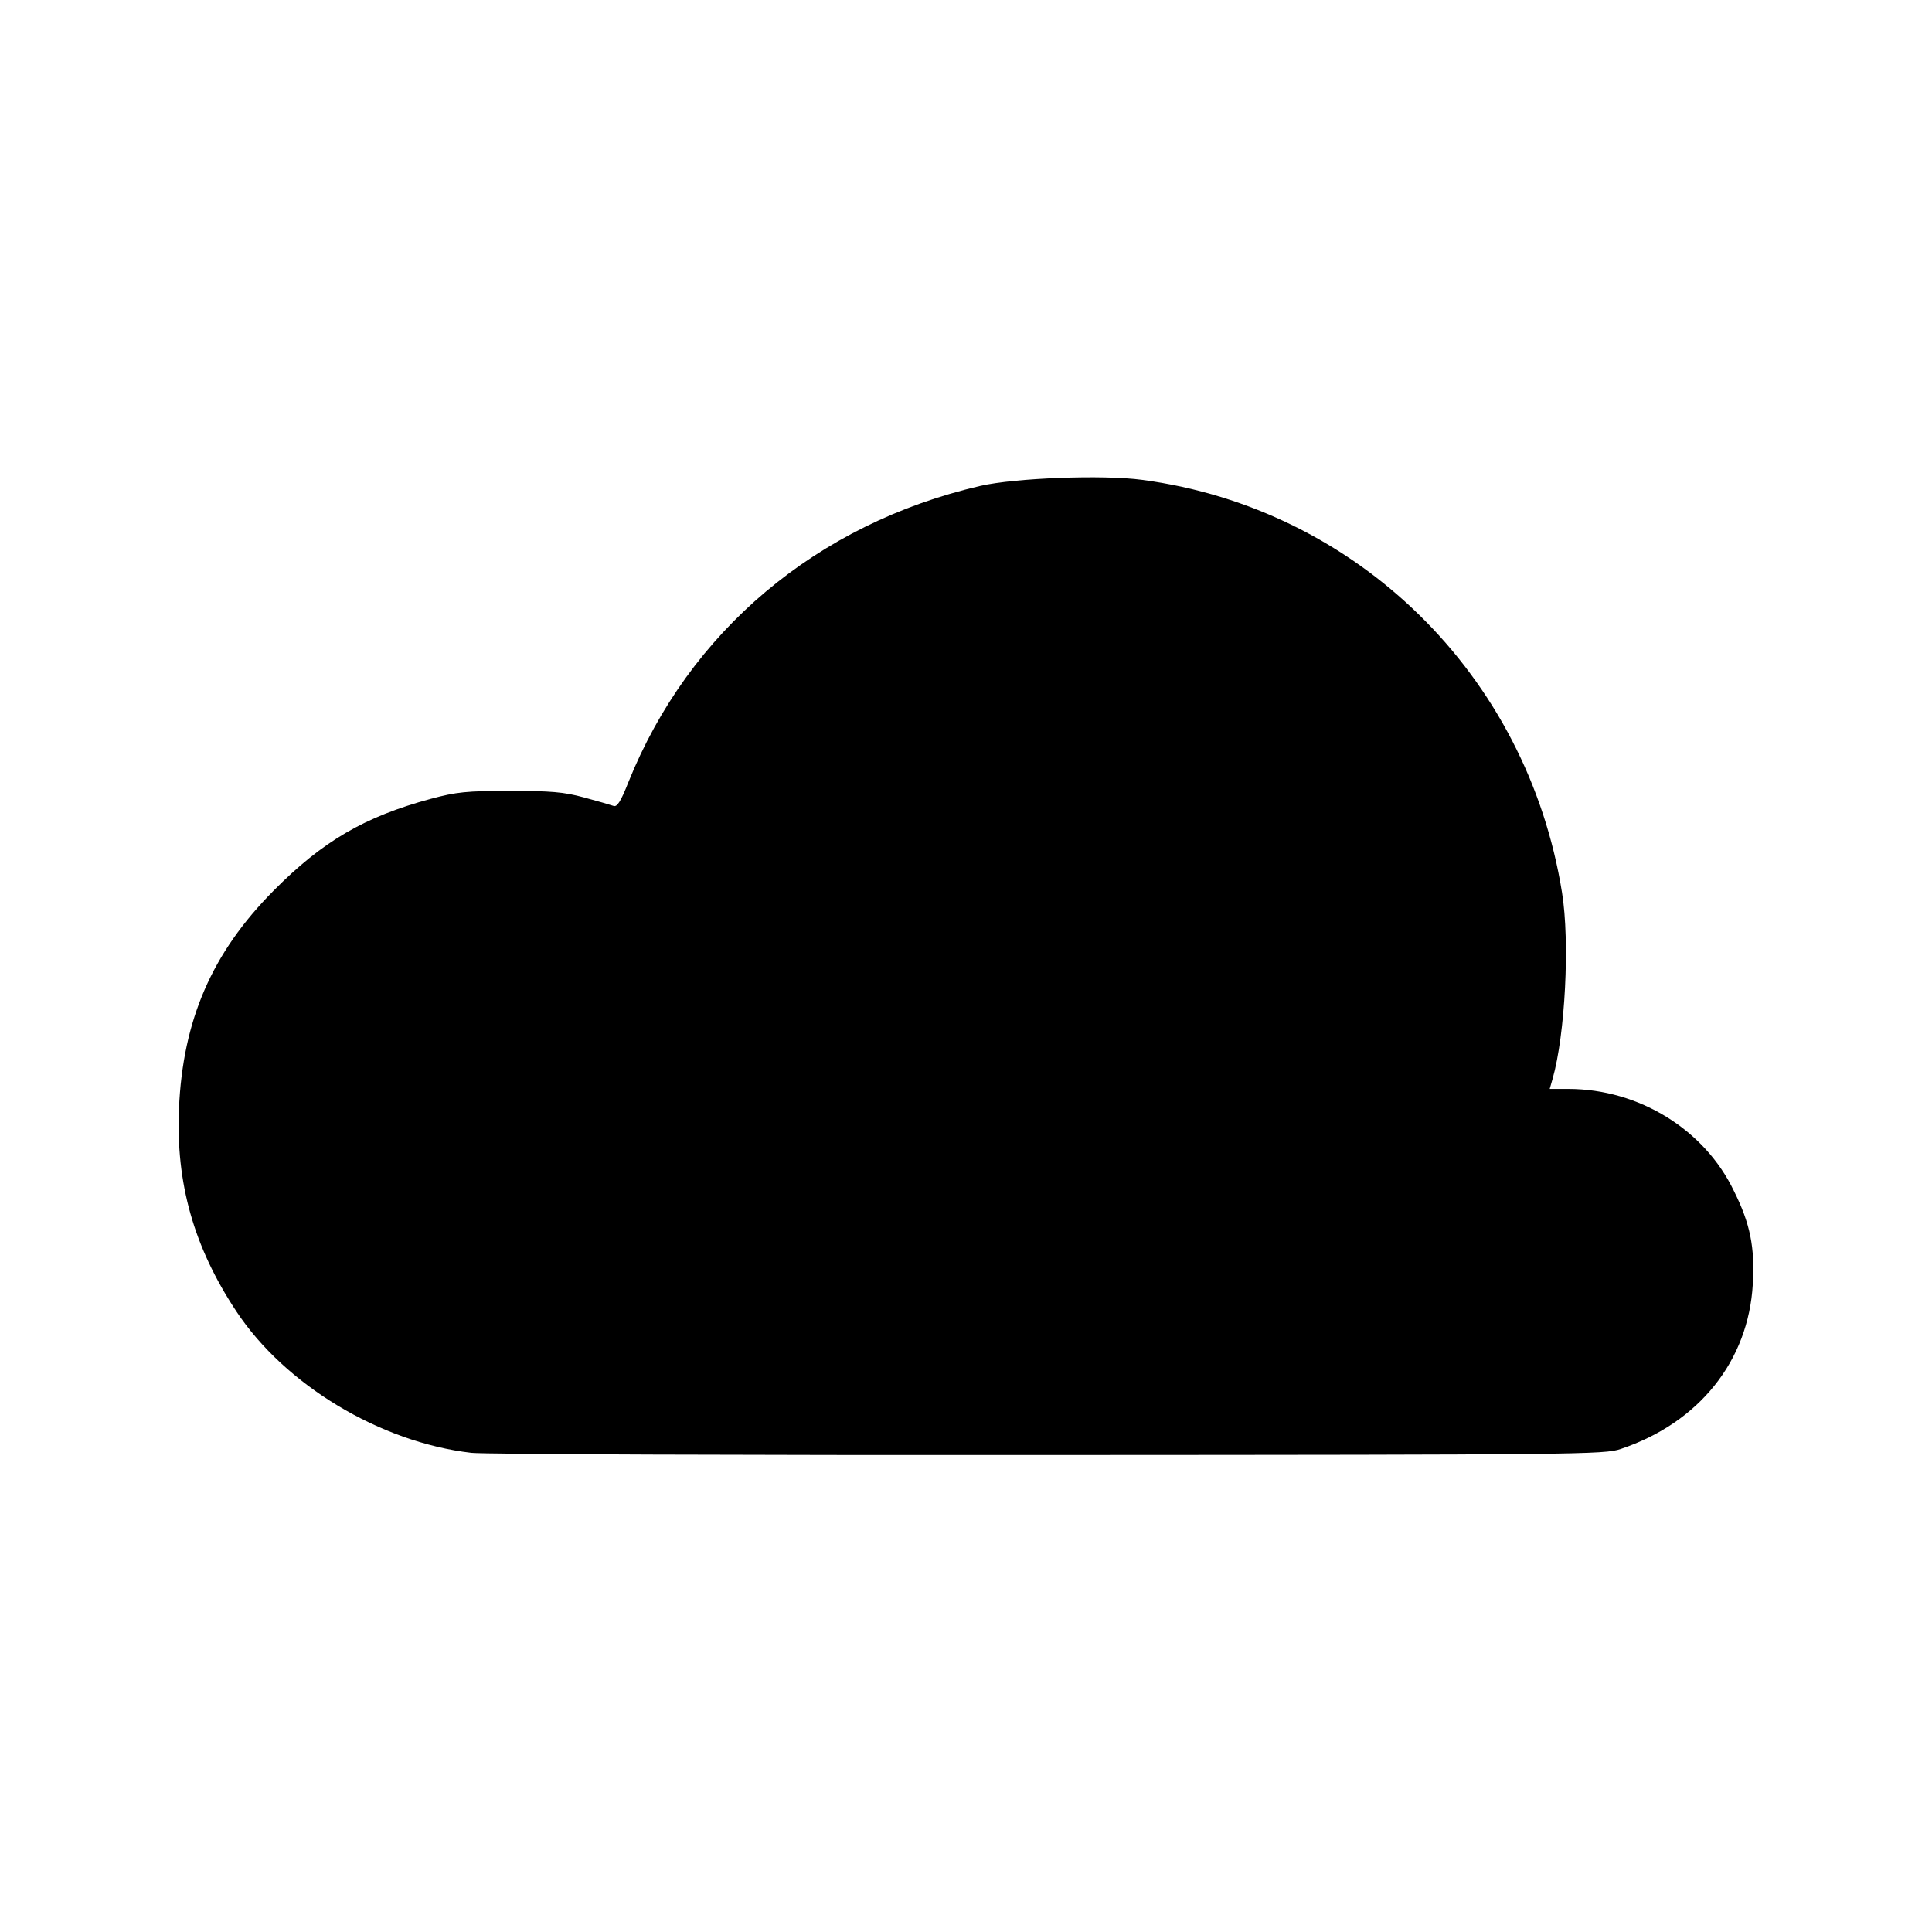 <svg xmlns:rdf="http://www.w3.org/1999/02/22-rdf-syntax-ns#" xmlns:dc="http://purl.org/dc/elements/1.1/" xmlns:cc="http://creativecommons.org/ns#" xmlns="http://www.w3.org/2000/svg" xmlns:xlink="http://www.w3.org/1999/xlink" id="Layer_1" x="0px" y="0px" viewBox="0 0 800 800" style="enable-background:new 0 0 800 800;" xml:space="preserve"><path d="M725.8,531.7c-1.8,31.8-22.2,57.4-54.7,68.3c-6.7,2.3-17,2.4-236.7,2.5c-126.3,0.1-233.9-0.3-239.2-0.9v0  c-37.8-4.4-77.2-28.1-97.4-58.7c-17.6-26.6-25-53-23.7-83.8c1.6-36.7,13.6-64.5,39.2-90.3c20.3-20.5,37.7-30.6,65-38  c10.8-2.9,14.9-3.3,32.8-3.3c16.9,0,22.3,0.4,30.7,2.7c5.6,1.5,11.1,3.1,12.2,3.5c1.5,0.6,3-1.7,6.2-9.8  c25.1-62.5,78-107,145.7-122.7c14.3-3.3,50.9-4.7,67.1-2.5c89.1,11.9,159.4,80.9,173.8,170.9c3.3,20.5,1.3,58.9-3.9,77.1l-1.2,4.2  h7.9c29.1,0.1,56.2,16.8,68.4,42.3C724.7,506.6,726.7,516.5,725.8,531.7z"></path></svg>